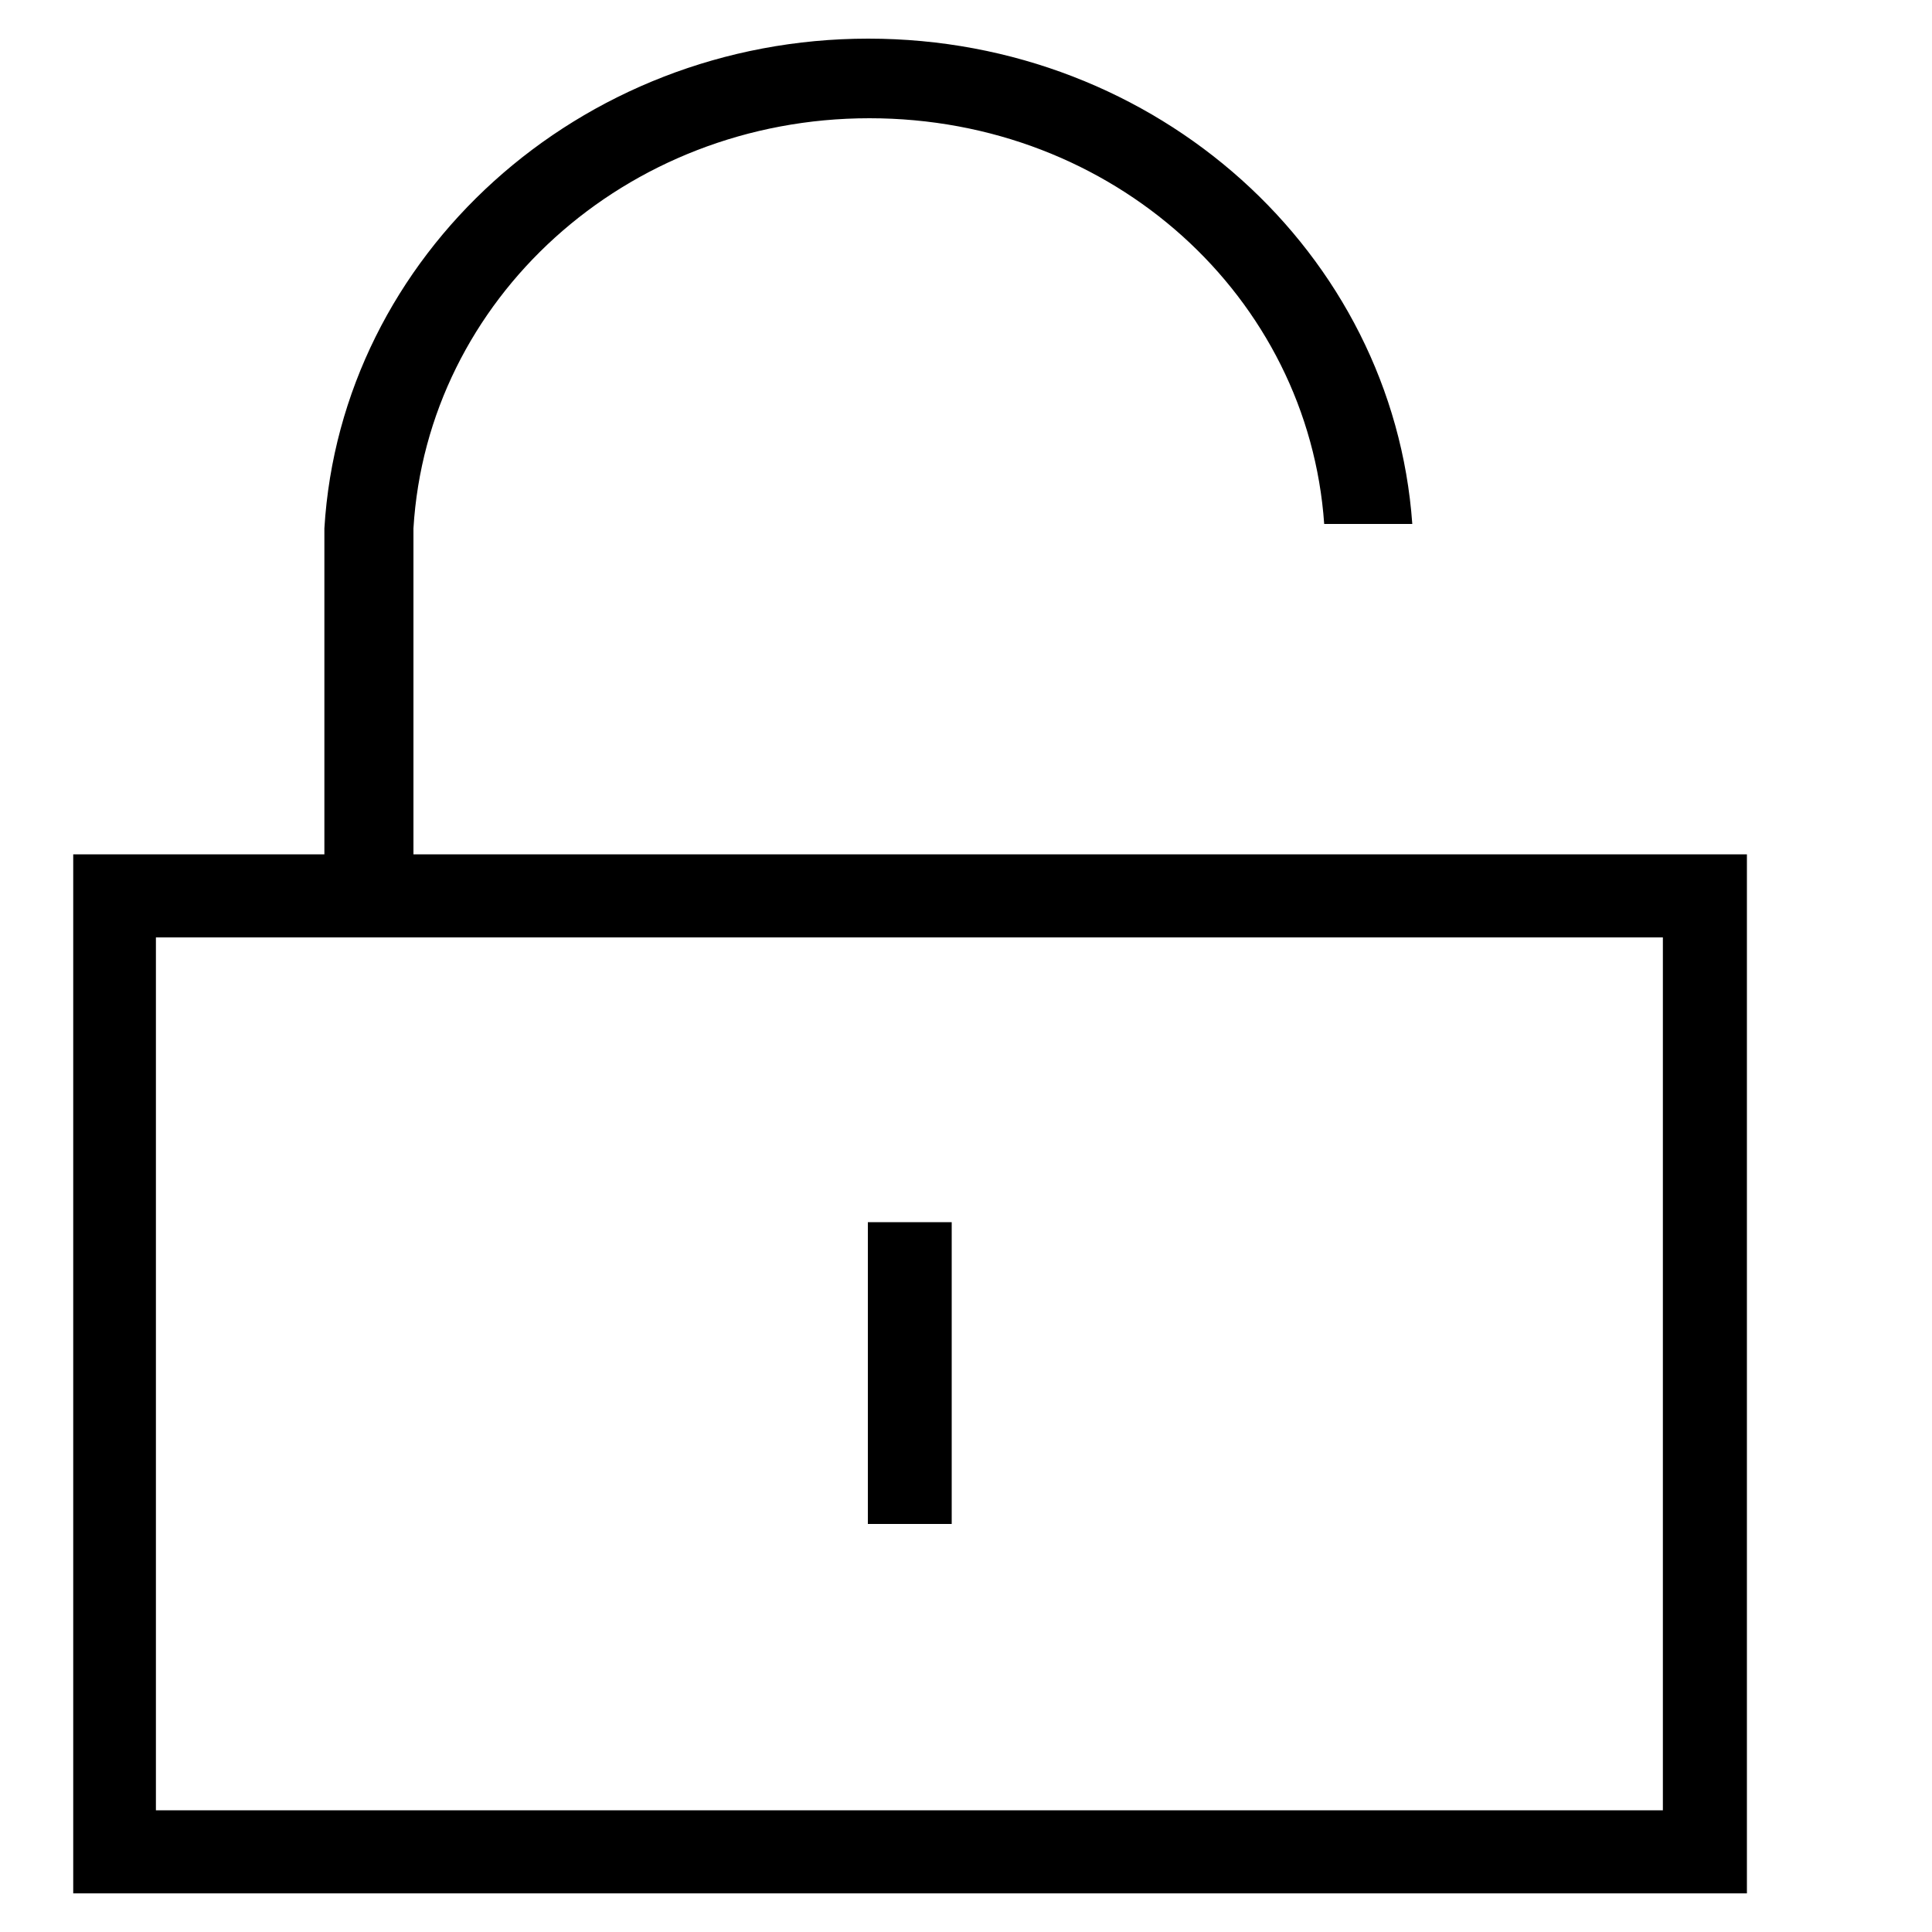 <svg id="Camada_1" data-name="Camada 1" xmlns="http://www.w3.org/2000/svg" viewBox="0 0 100 100"><title>cadeado_aberto_linha</title><rect x="44.92" y="63.26" width="4.34" height="15.62"/><path d="M21.4,44.22V27.35C22.11,15.51,32.36,6.12,45,6.12s22.72,9.27,23.54,21h4.56C72.1,13.1,59.91,2,44.94,2S17.64,13.22,16.79,27.35h0V44.22h-13V98H90.42V44.22ZM86.07,93.7h-78V48.52h78Z"/></svg>